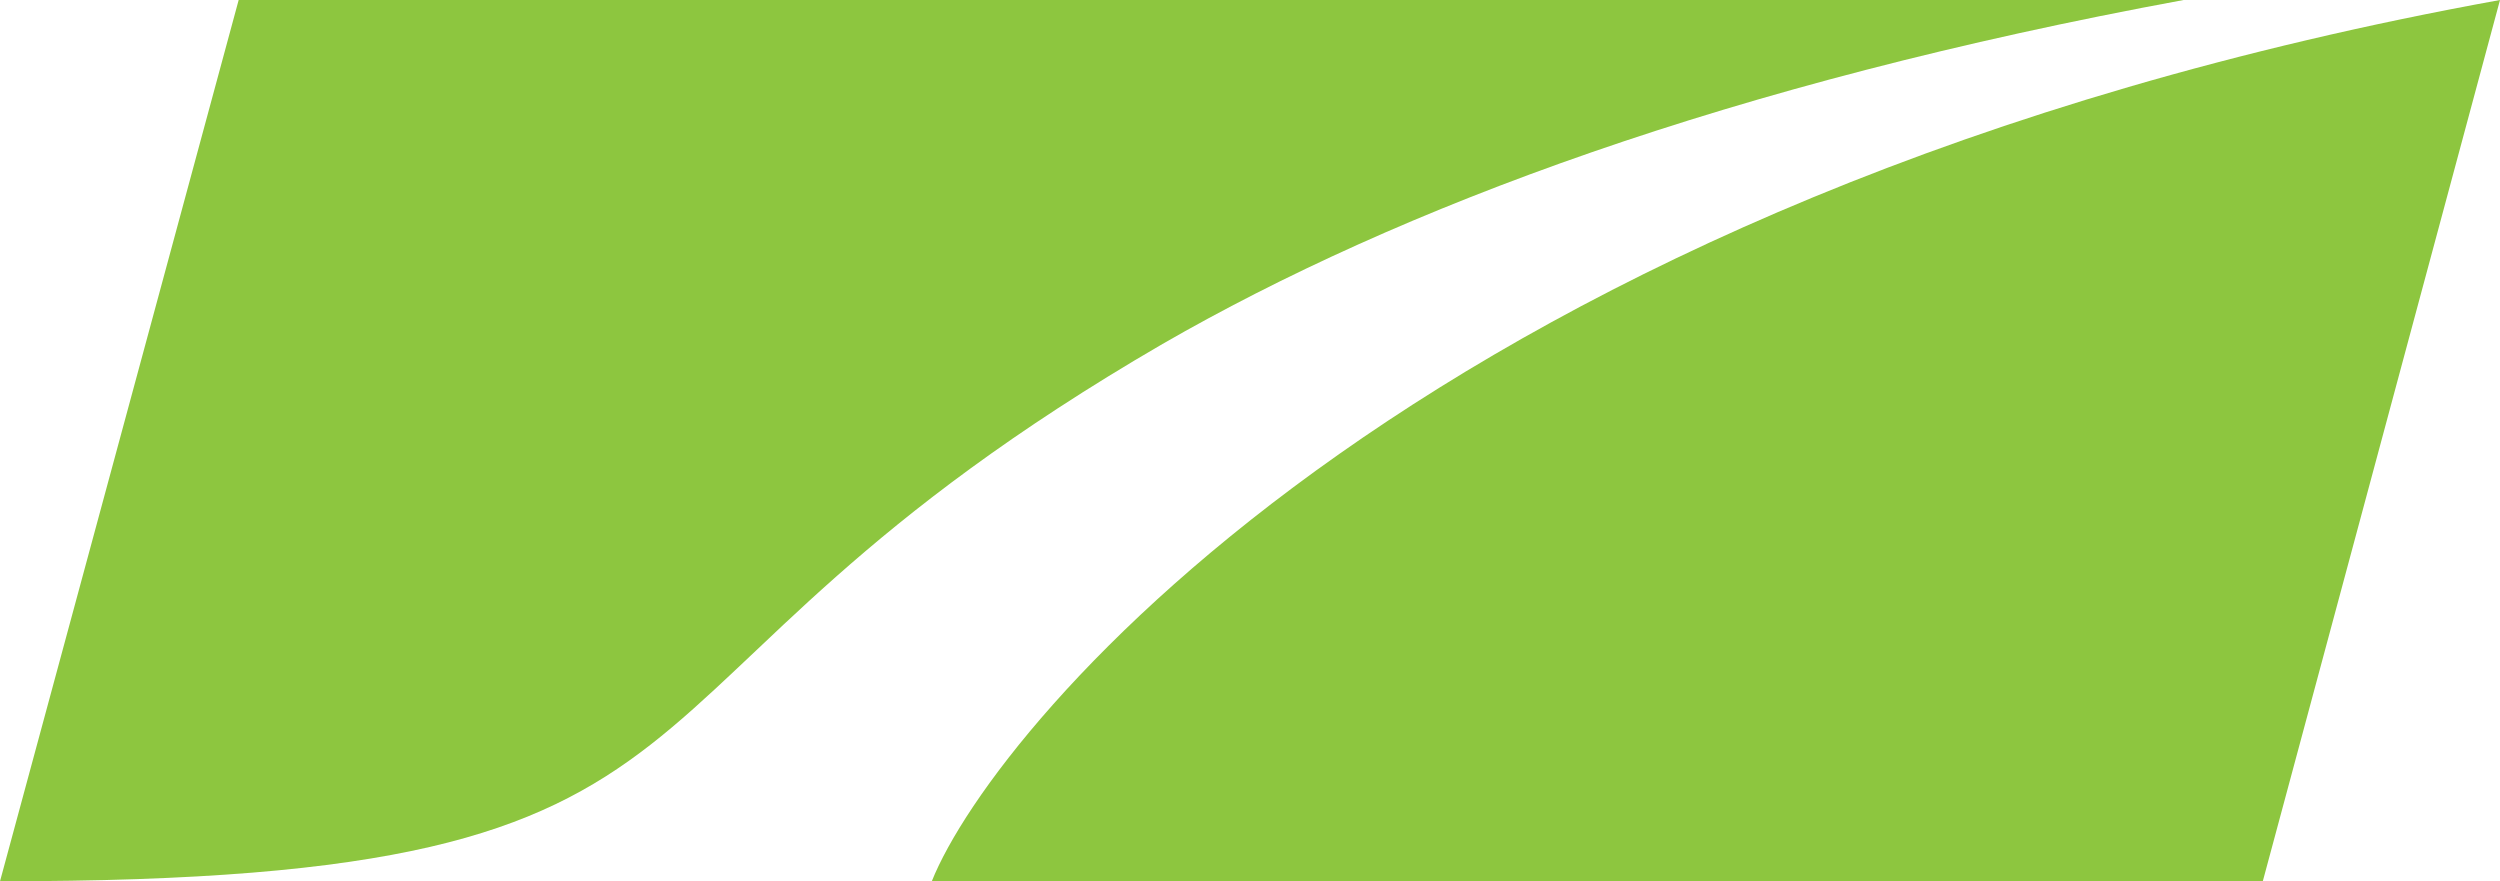 <svg xmlns="http://www.w3.org/2000/svg" viewBox="0 0 68.82 24.26"><defs><style>.cls-1{fill:#8dc63f;}</style></defs><g id="Layer_2" data-name="Layer 2"><g id="Layer_2-2" data-name="Layer 2"><path class="cls-1" d="M32,9.47C15.3,19.17,21.78,24.26,0,24.26L6.57,0H60.11C47.63,2.3,38.51,5.72,32,9.47Z"></path><path class="cls-1" d="M68.82,0C39.43,5.33,27.39,19.91,25.65,24.26H62.29Z"></path></g></g></svg>